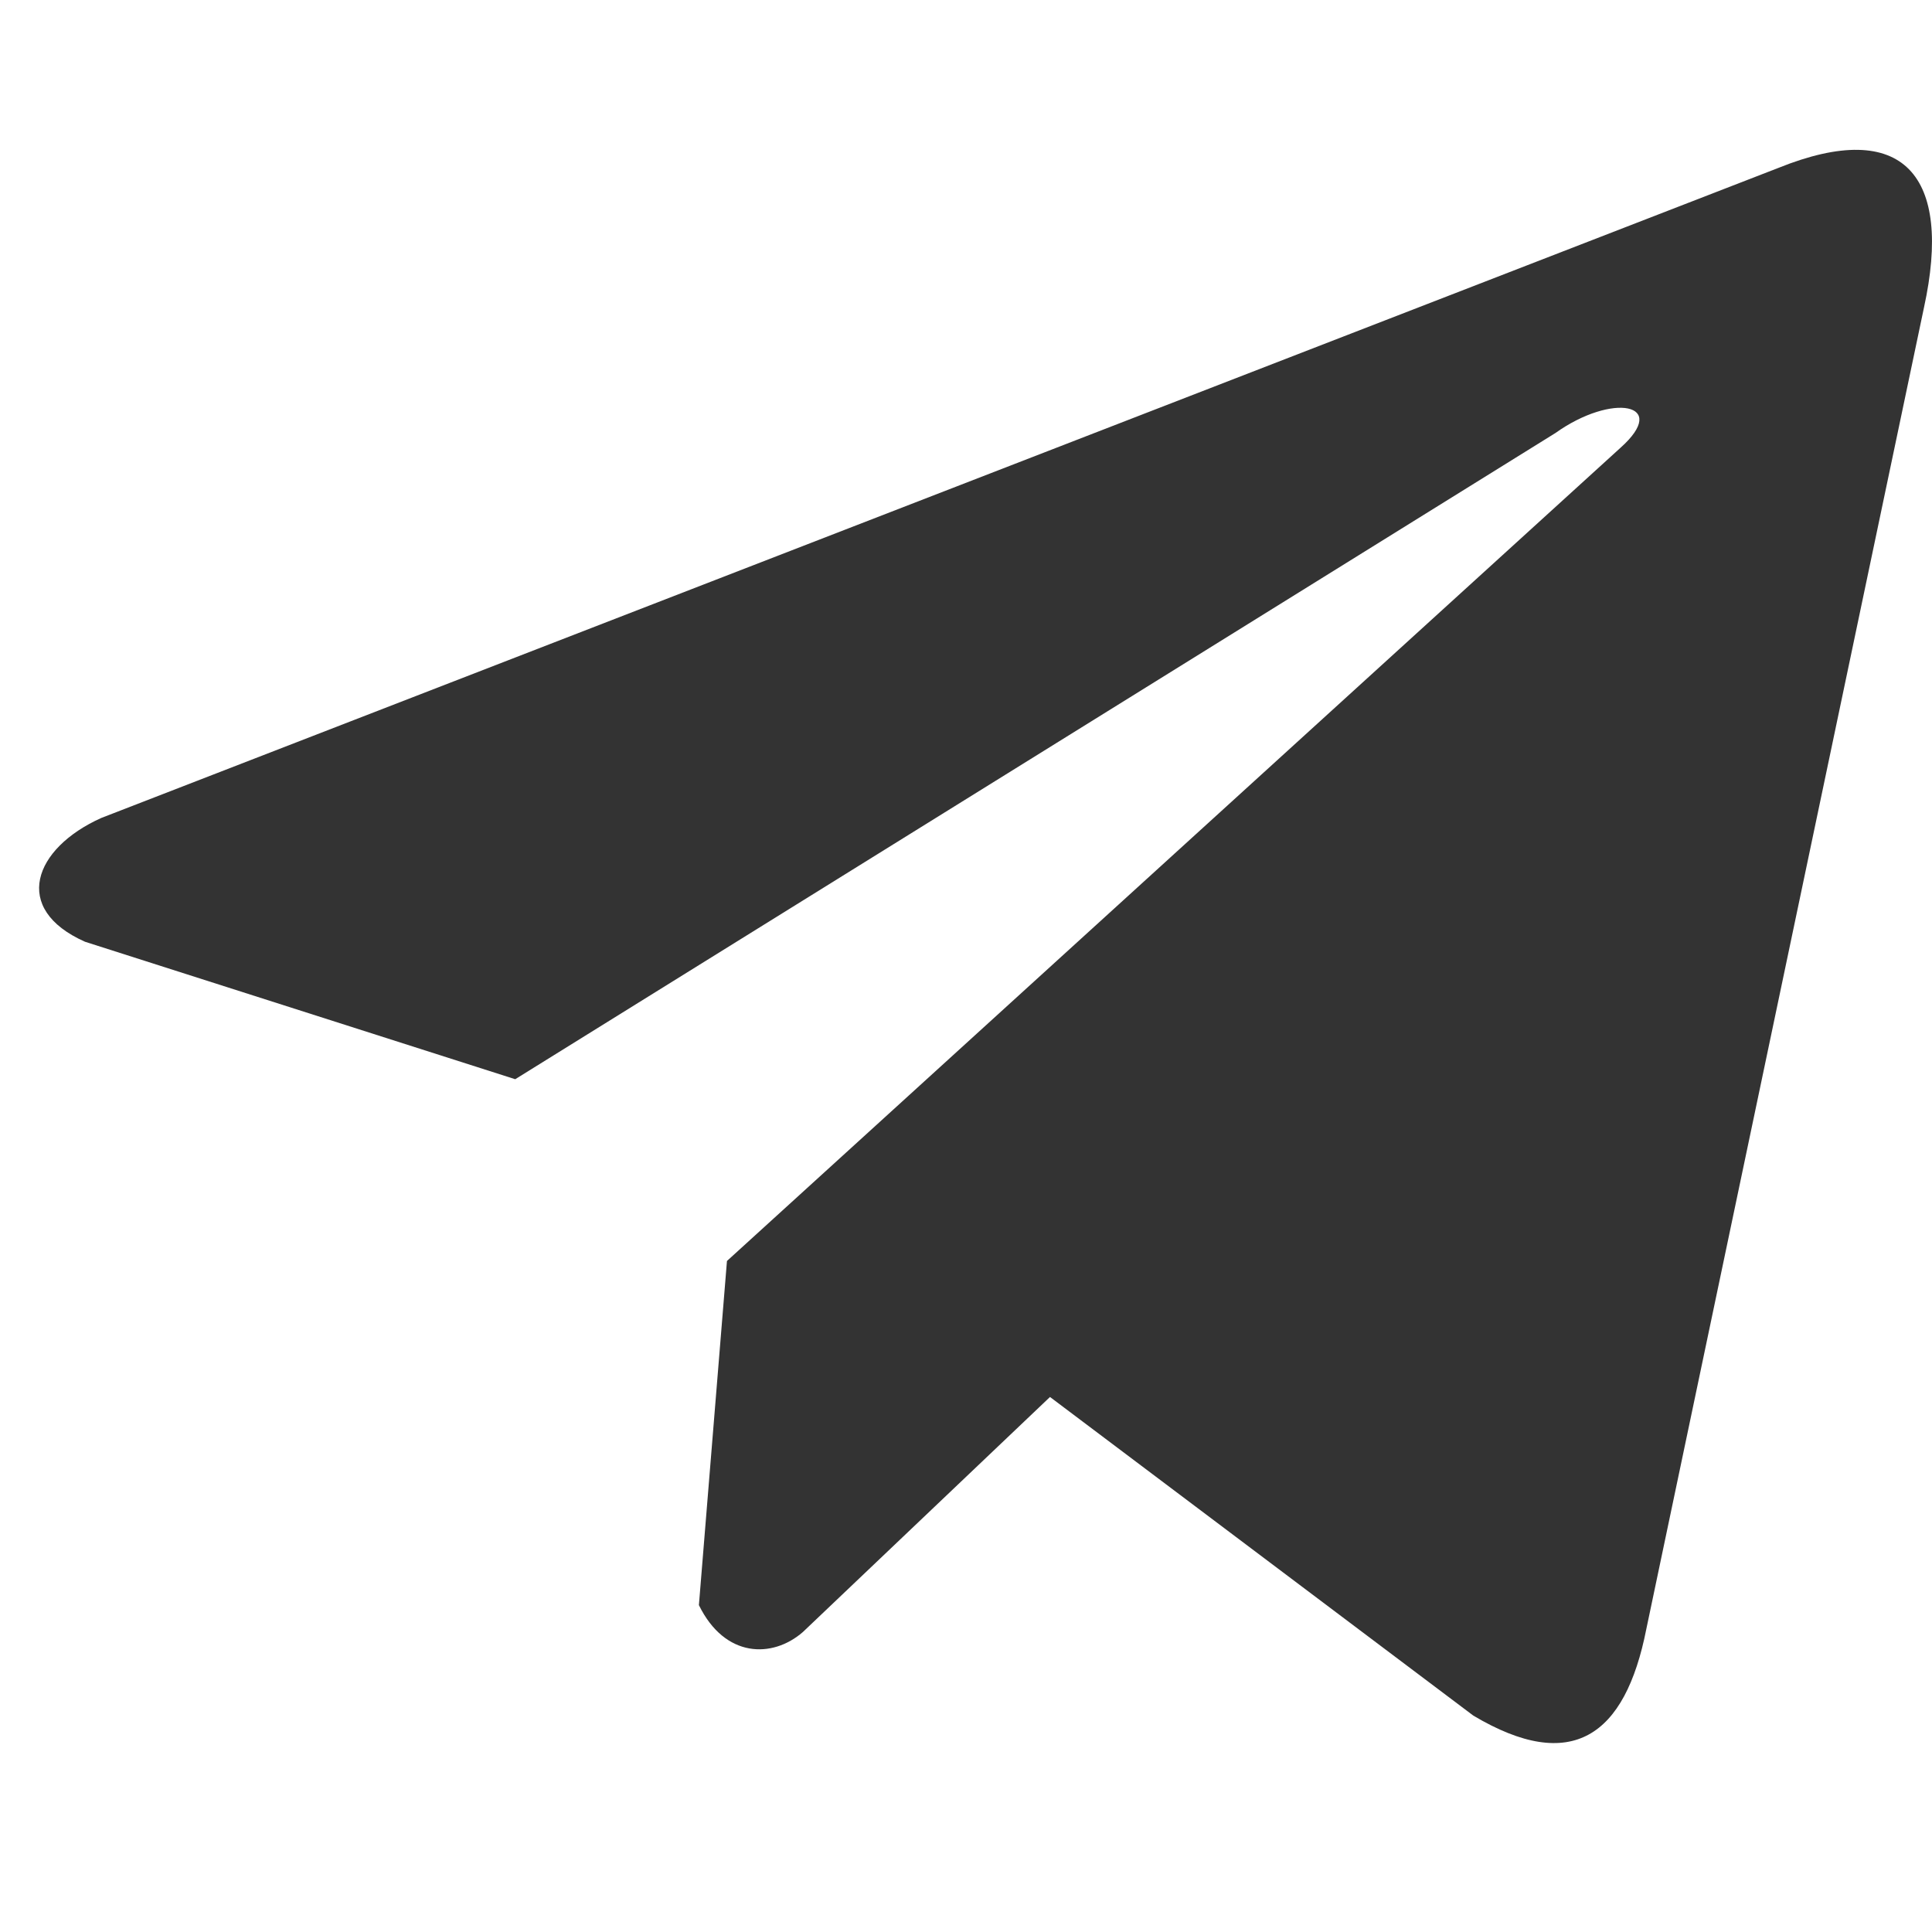 <?xml version="1.0" encoding="UTF-8"?> <svg xmlns="http://www.w3.org/2000/svg" width="40" height="40" viewBox="0 0 40 40" fill="none"> <g clip-path="url(#clip0_1028_6976)"> <path d="M36.818 3.477L2.097 16.935C0.7 17.562 0.228 18.817 1.76 19.498L10.667 22.344L32.204 8.965C33.38 8.125 34.584 8.349 33.548 9.273L15.051 26.107L14.47 33.232C15.008 34.332 15.993 34.337 16.622 33.79L21.739 28.923L30.504 35.52C32.54 36.731 33.647 35.949 34.085 33.729L39.834 6.367C40.431 3.634 39.413 2.43 36.818 3.477V3.477Z" fill="#333333"></path> </g> <defs> <clipPath id="clip0_1028_6976"> <rect width="39.19" height="39.19" fill="white" transform="translate(0.81)"></rect> </clipPath> </defs> </svg> 